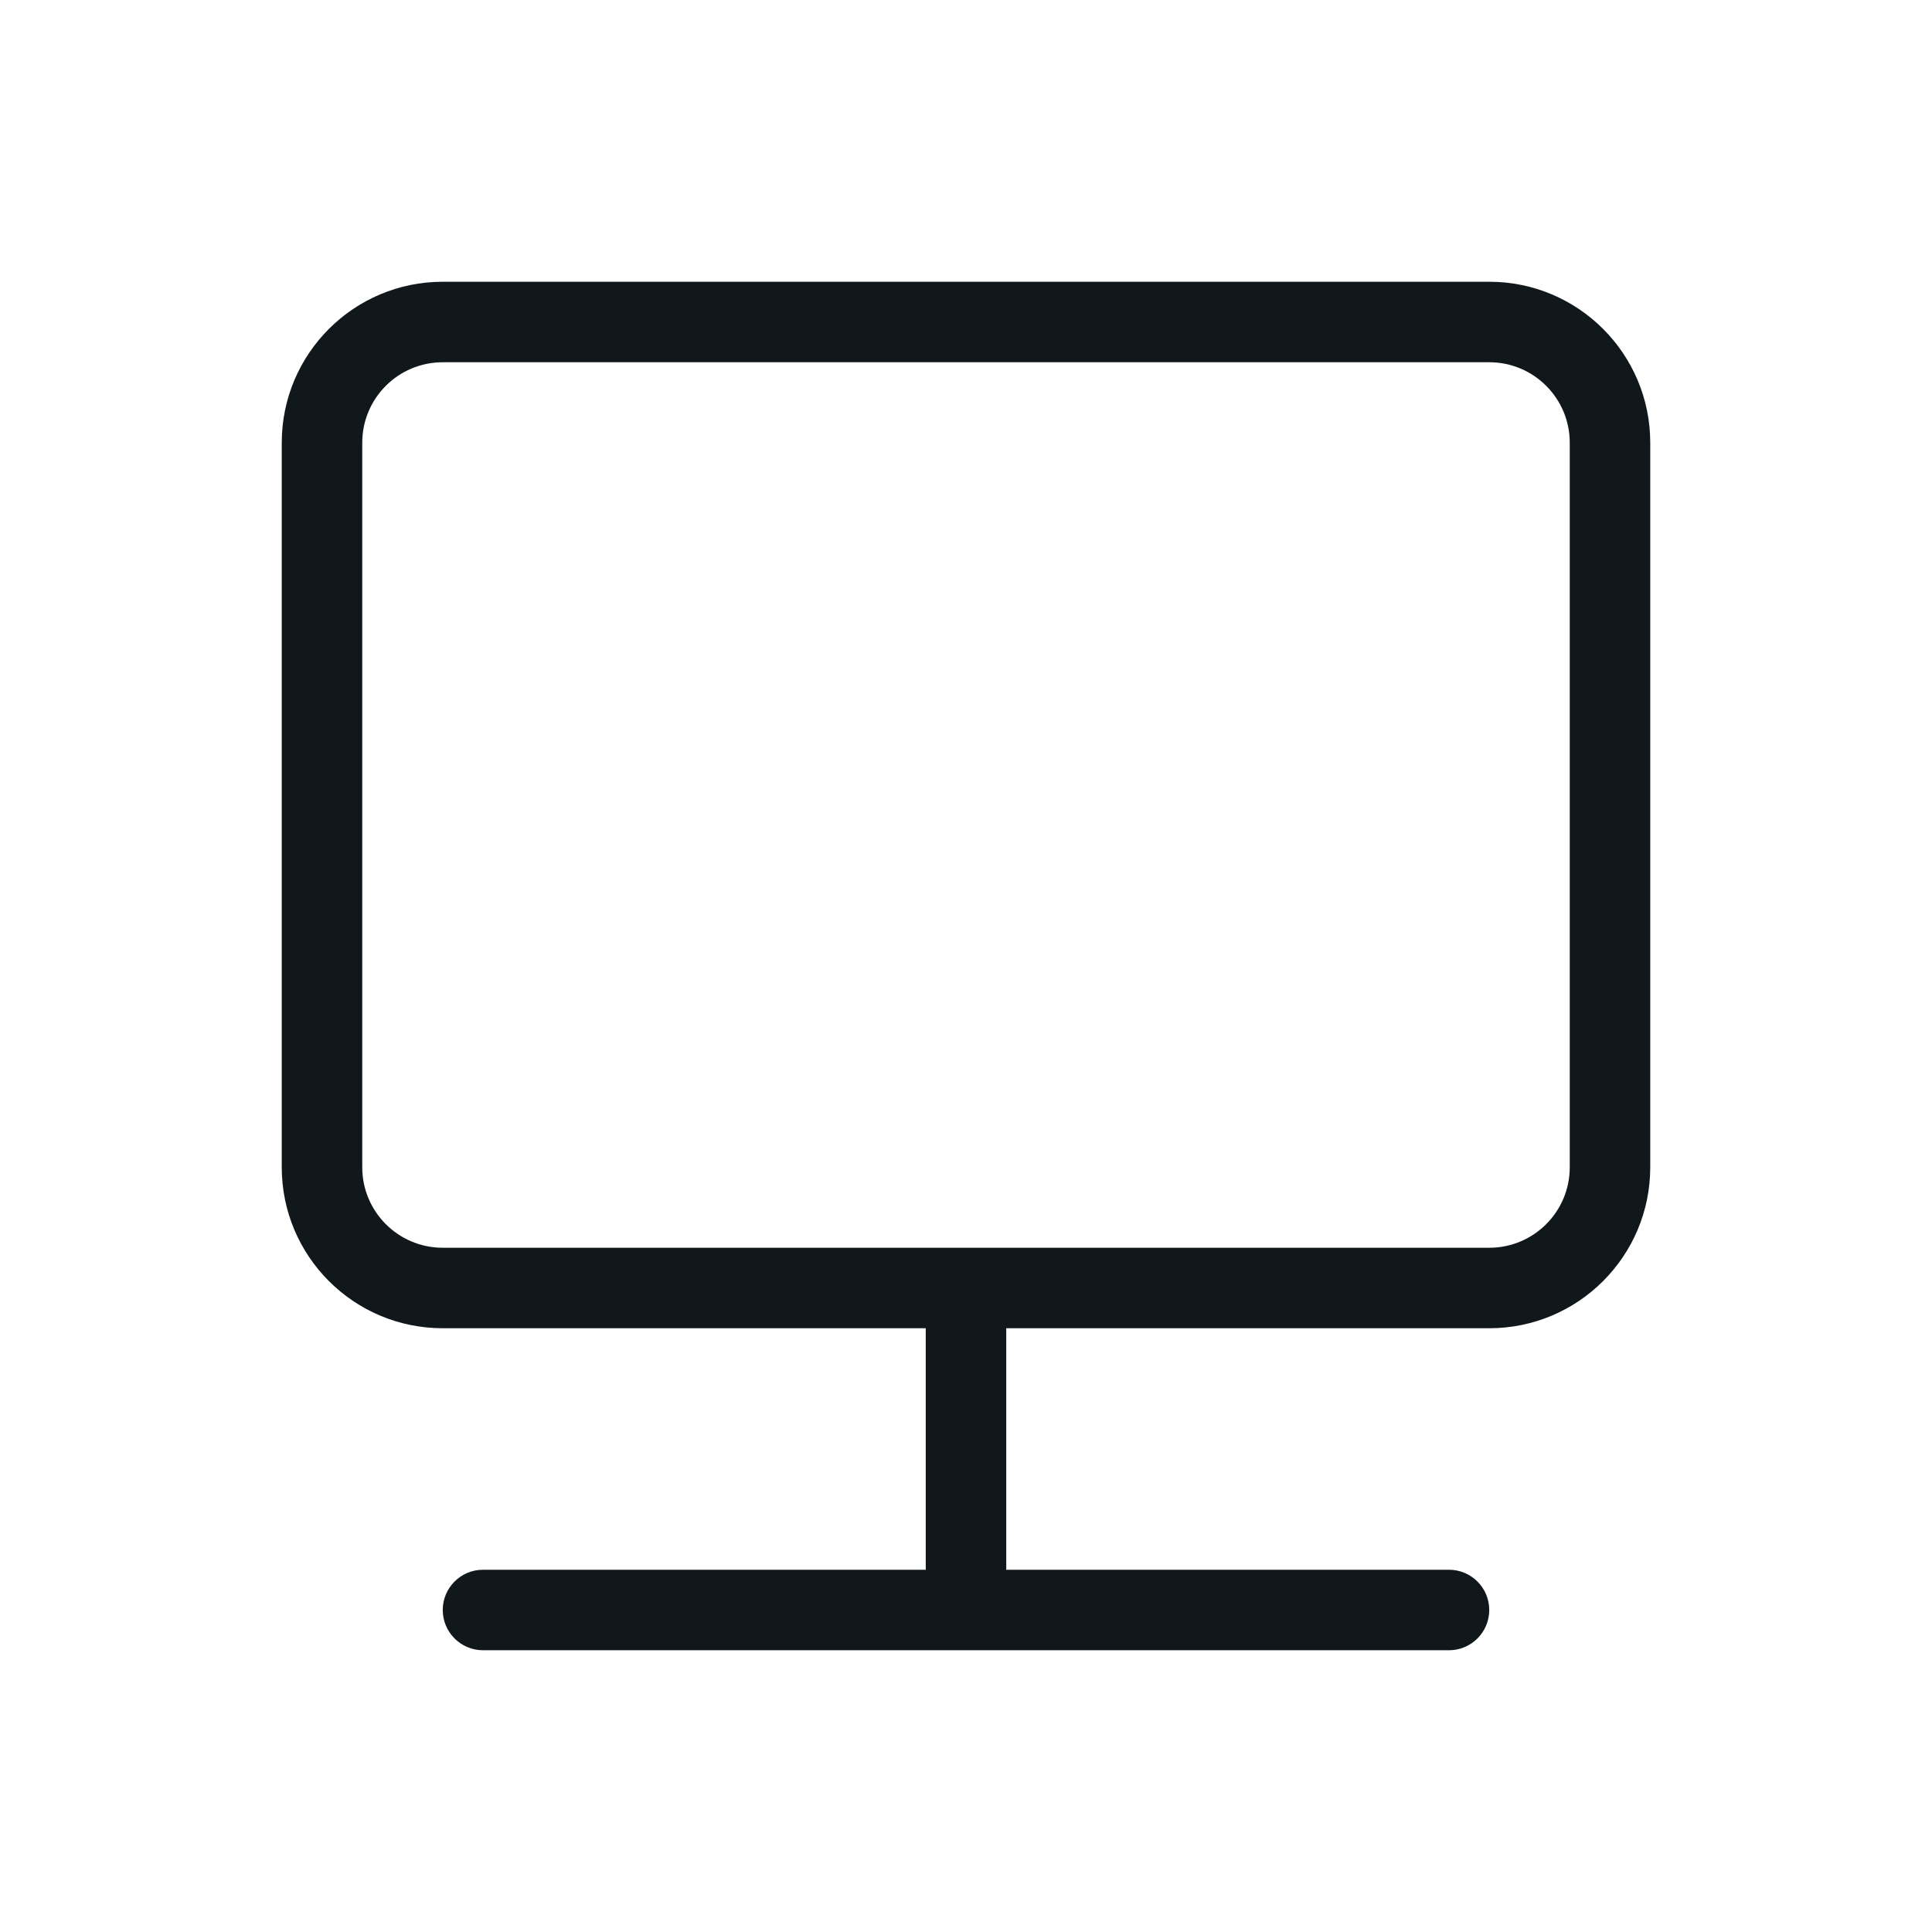 <svg width="48" height="48" viewBox="0 0 48 48" fill="none" xmlns="http://www.w3.org/2000/svg">
<path fill-rule="evenodd" clip-rule="evenodd" d="M7 11C7 8.791 8.791 7 11 7H37C39.209 7 41 8.791 41 11V29C41 31.209 39.209 33 37 33H25V39H36C36.552 39 37 39.448 37 40C37 40.552 36.552 41 36 41H12C11.448 41 11 40.552 11 40C11 39.448 11.448 39 12 39H23V33H11C8.791 33 7 31.209 7 29V11ZM11 9C9.895 9 9 9.895 9 11V29C9 30.105 9.895 31 11 31H37C38.105 31 39 30.105 39 29V11C39 9.895 38.105 9 37 9H11Z" fill="#11181C"/>
</svg>

